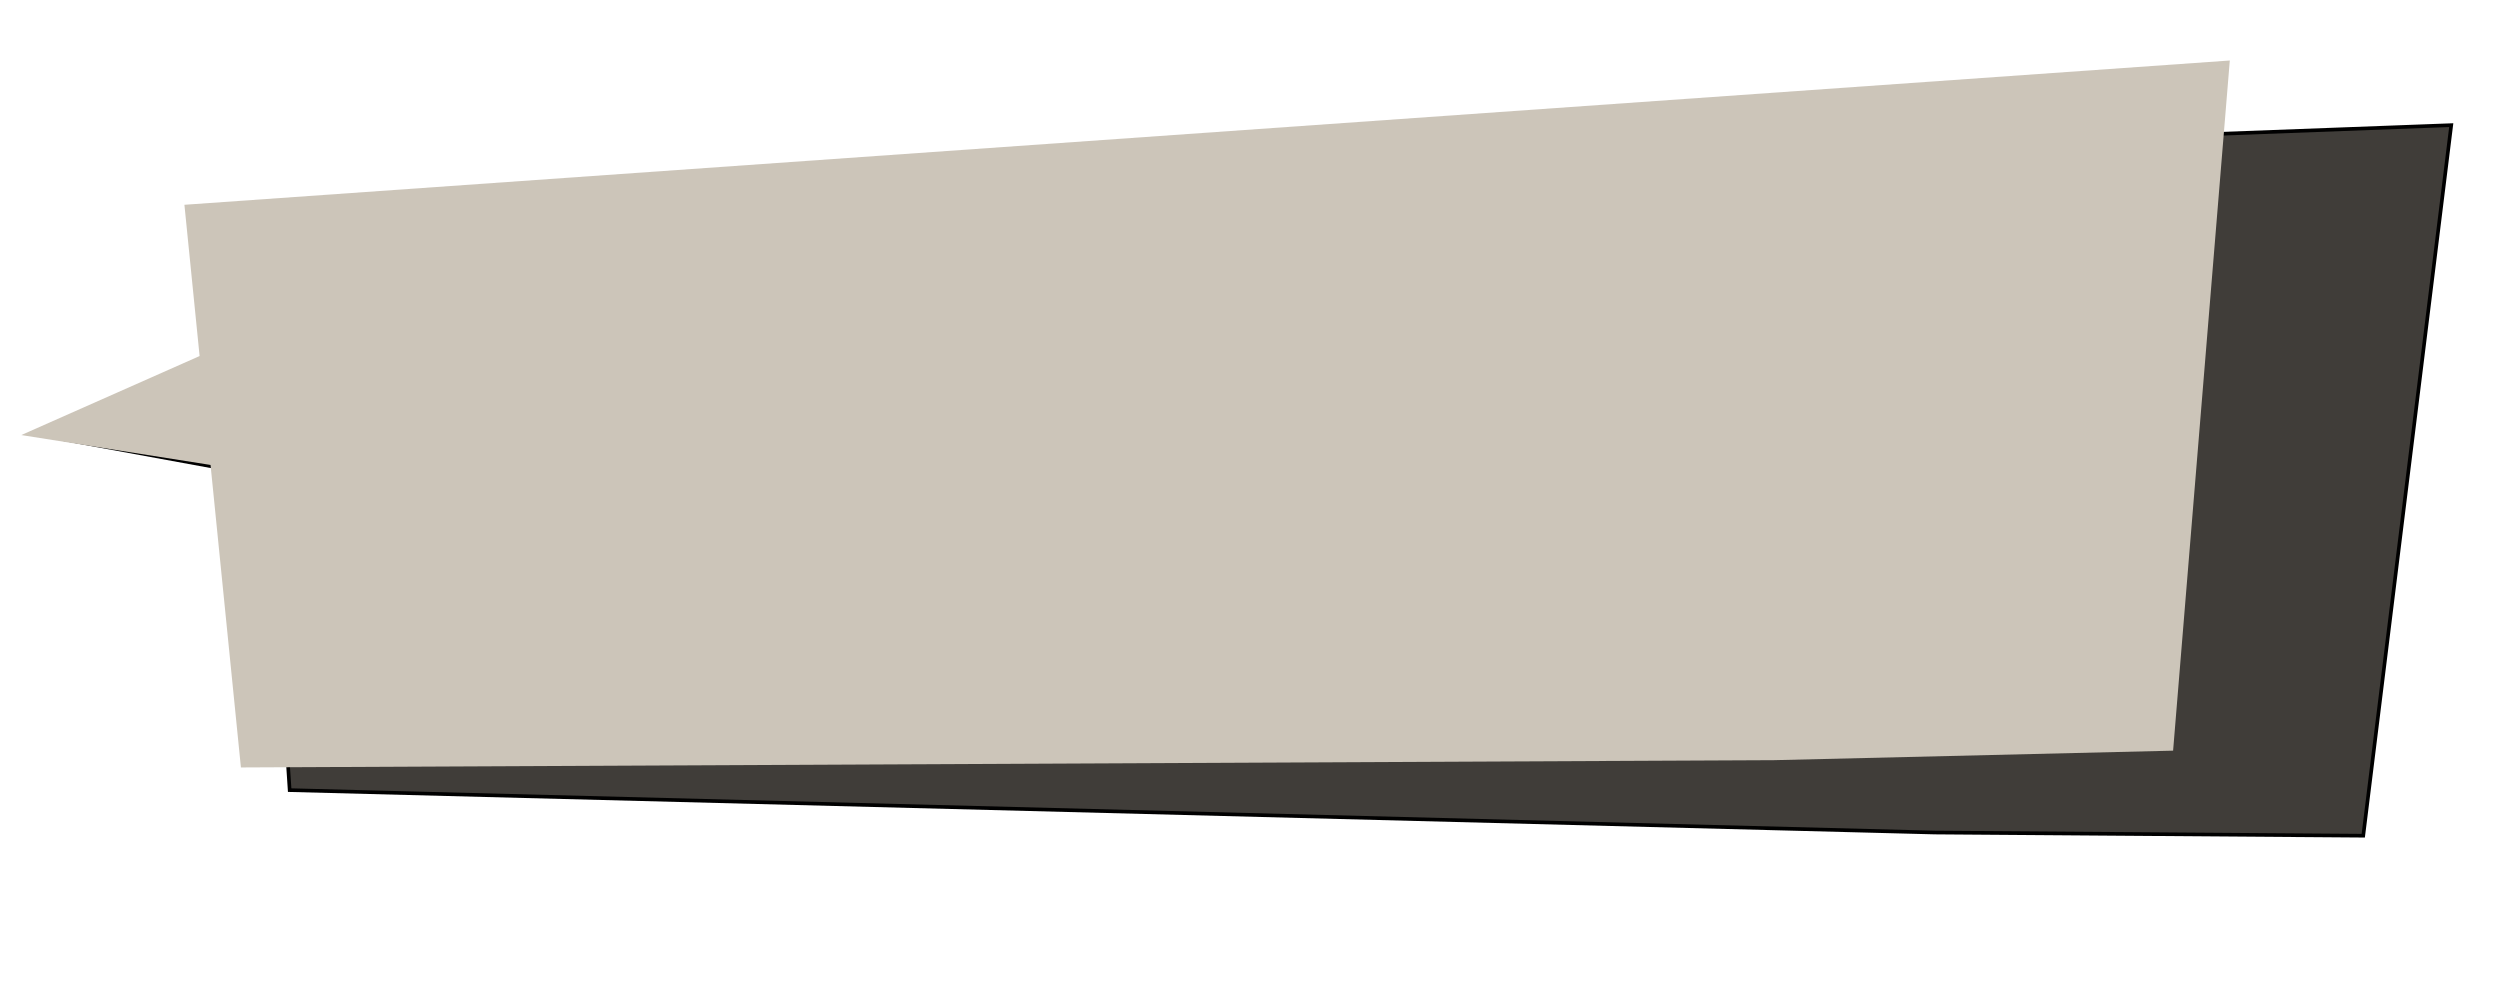 <?xml version="1.0" encoding="UTF-8"?> <svg xmlns="http://www.w3.org/2000/svg" width="520" height="205" viewBox="0 0 520 205" fill="none"><path d="M491.557 173.827L509.86 26.031L52.248 43.156L54.399 75.734L13.957 91.492L55.947 99.191L60.249 164.347L402.449 173.166L491.557 173.827Z" fill="#403D39" stroke="black" stroke-width="0.76"></path><path d="M452.005 156.137L463.799 12.585L38.358 42.594L41.517 74.056L4.424 90.492L43.792 96.708L50.11 159.631L369.02 158.115L452.005 156.137Z" fill="#CCC5B9"></path></svg> 